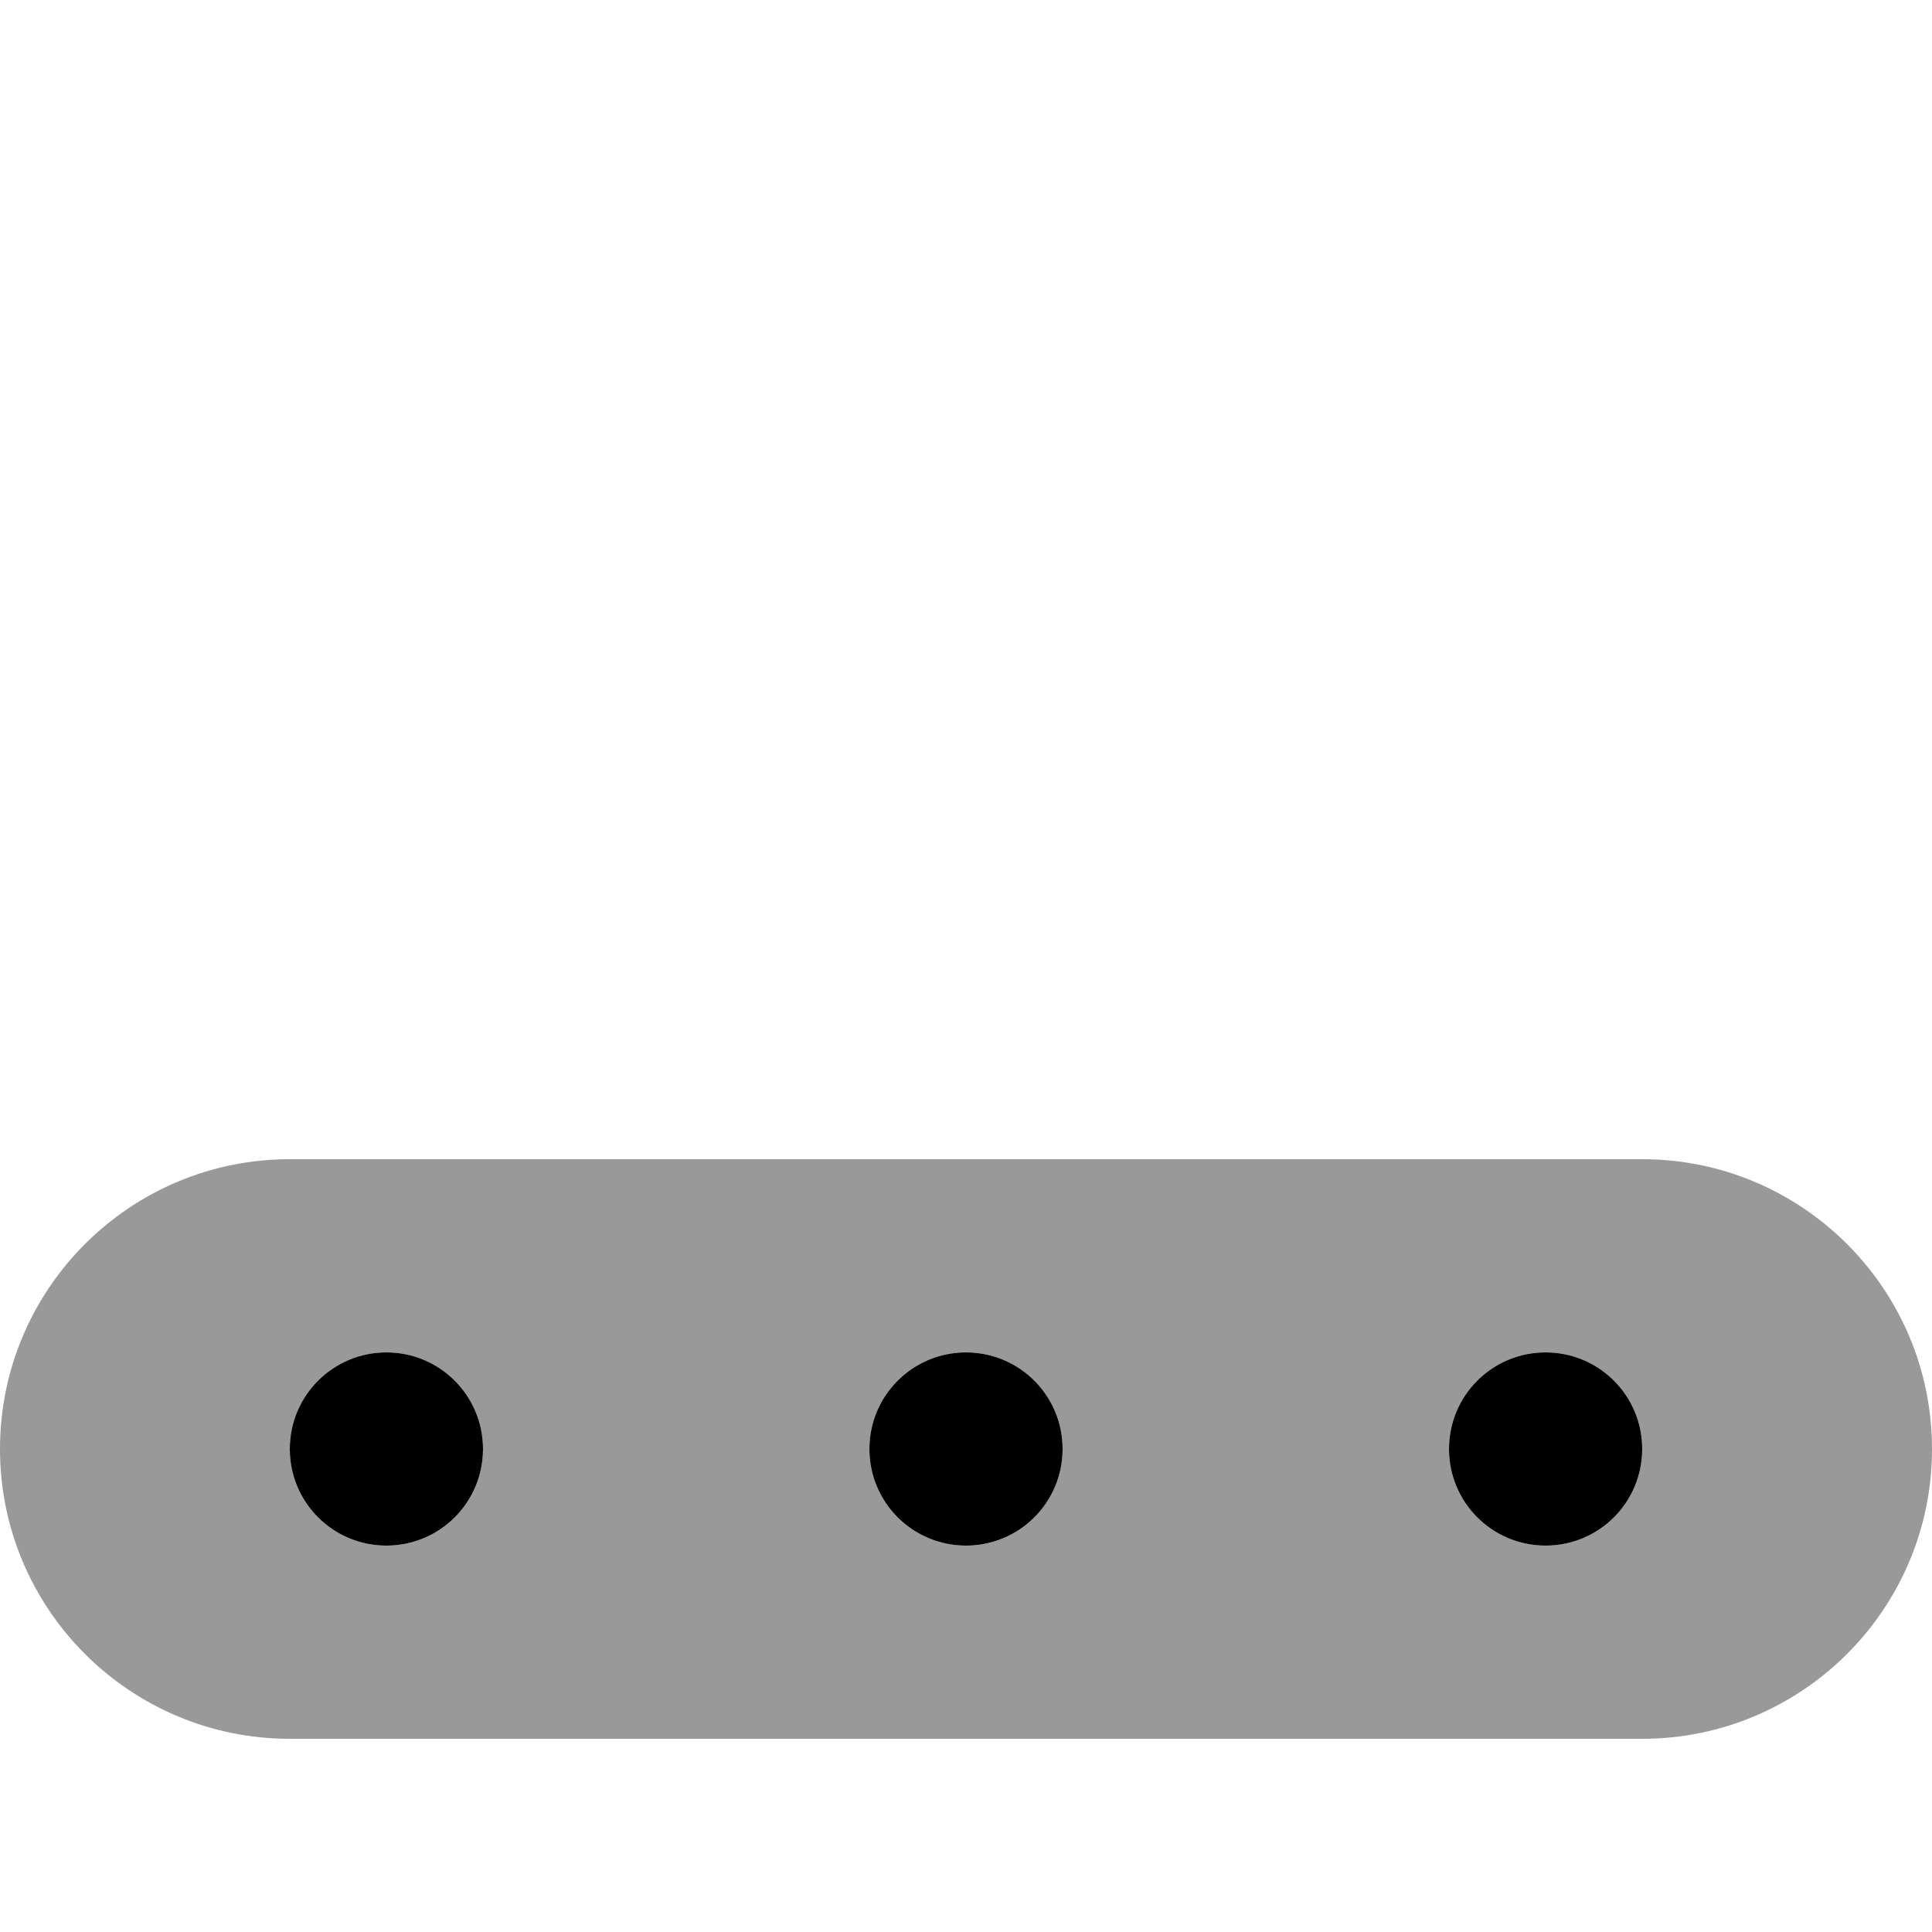 <svg xmlns="http://www.w3.org/2000/svg" viewBox="0 0 640 640"><!--! Font Awesome Pro 7.1.0 by @fontawesome - https://fontawesome.com License - https://fontawesome.com/license (Commercial License) Copyright 2025 Fonticons, Inc. --><path opacity=".4" fill="currentColor" d="M0 480C0 533 43 576 96 576L544 576C597 576 640 533 640 480C640 427 597 384 544 384L96 384C43 384 0 427 0 480zM160 480C160 497.7 145.7 512 128 512C110.3 512 96 497.7 96 480C96 462.3 110.3 448 128 448C145.7 448 160 462.3 160 480zM352 480C352 497.7 337.7 512 320 512C302.3 512 288 497.7 288 480C288 462.3 302.3 448 320 448C337.7 448 352 462.3 352 480zM544 480C544 497.7 529.7 512 512 512C494.3 512 480 497.7 480 480C480 462.3 494.3 448 512 448C529.7 448 544 462.3 544 480z"/><path fill="currentColor" d="M96 480C96 462.3 110.3 448 128 448C145.7 448 160 462.3 160 480C160 497.7 145.7 512 128 512C110.3 512 96 497.7 96 480zM288 480C288 462.3 302.3 448 320 448C337.7 448 352 462.3 352 480C352 497.7 337.7 512 320 512C302.3 512 288 497.7 288 480zM512 448C529.7 448 544 462.3 544 480C544 497.7 529.7 512 512 512C494.3 512 480 497.7 480 480C480 462.3 494.3 448 512 448z"/></svg>